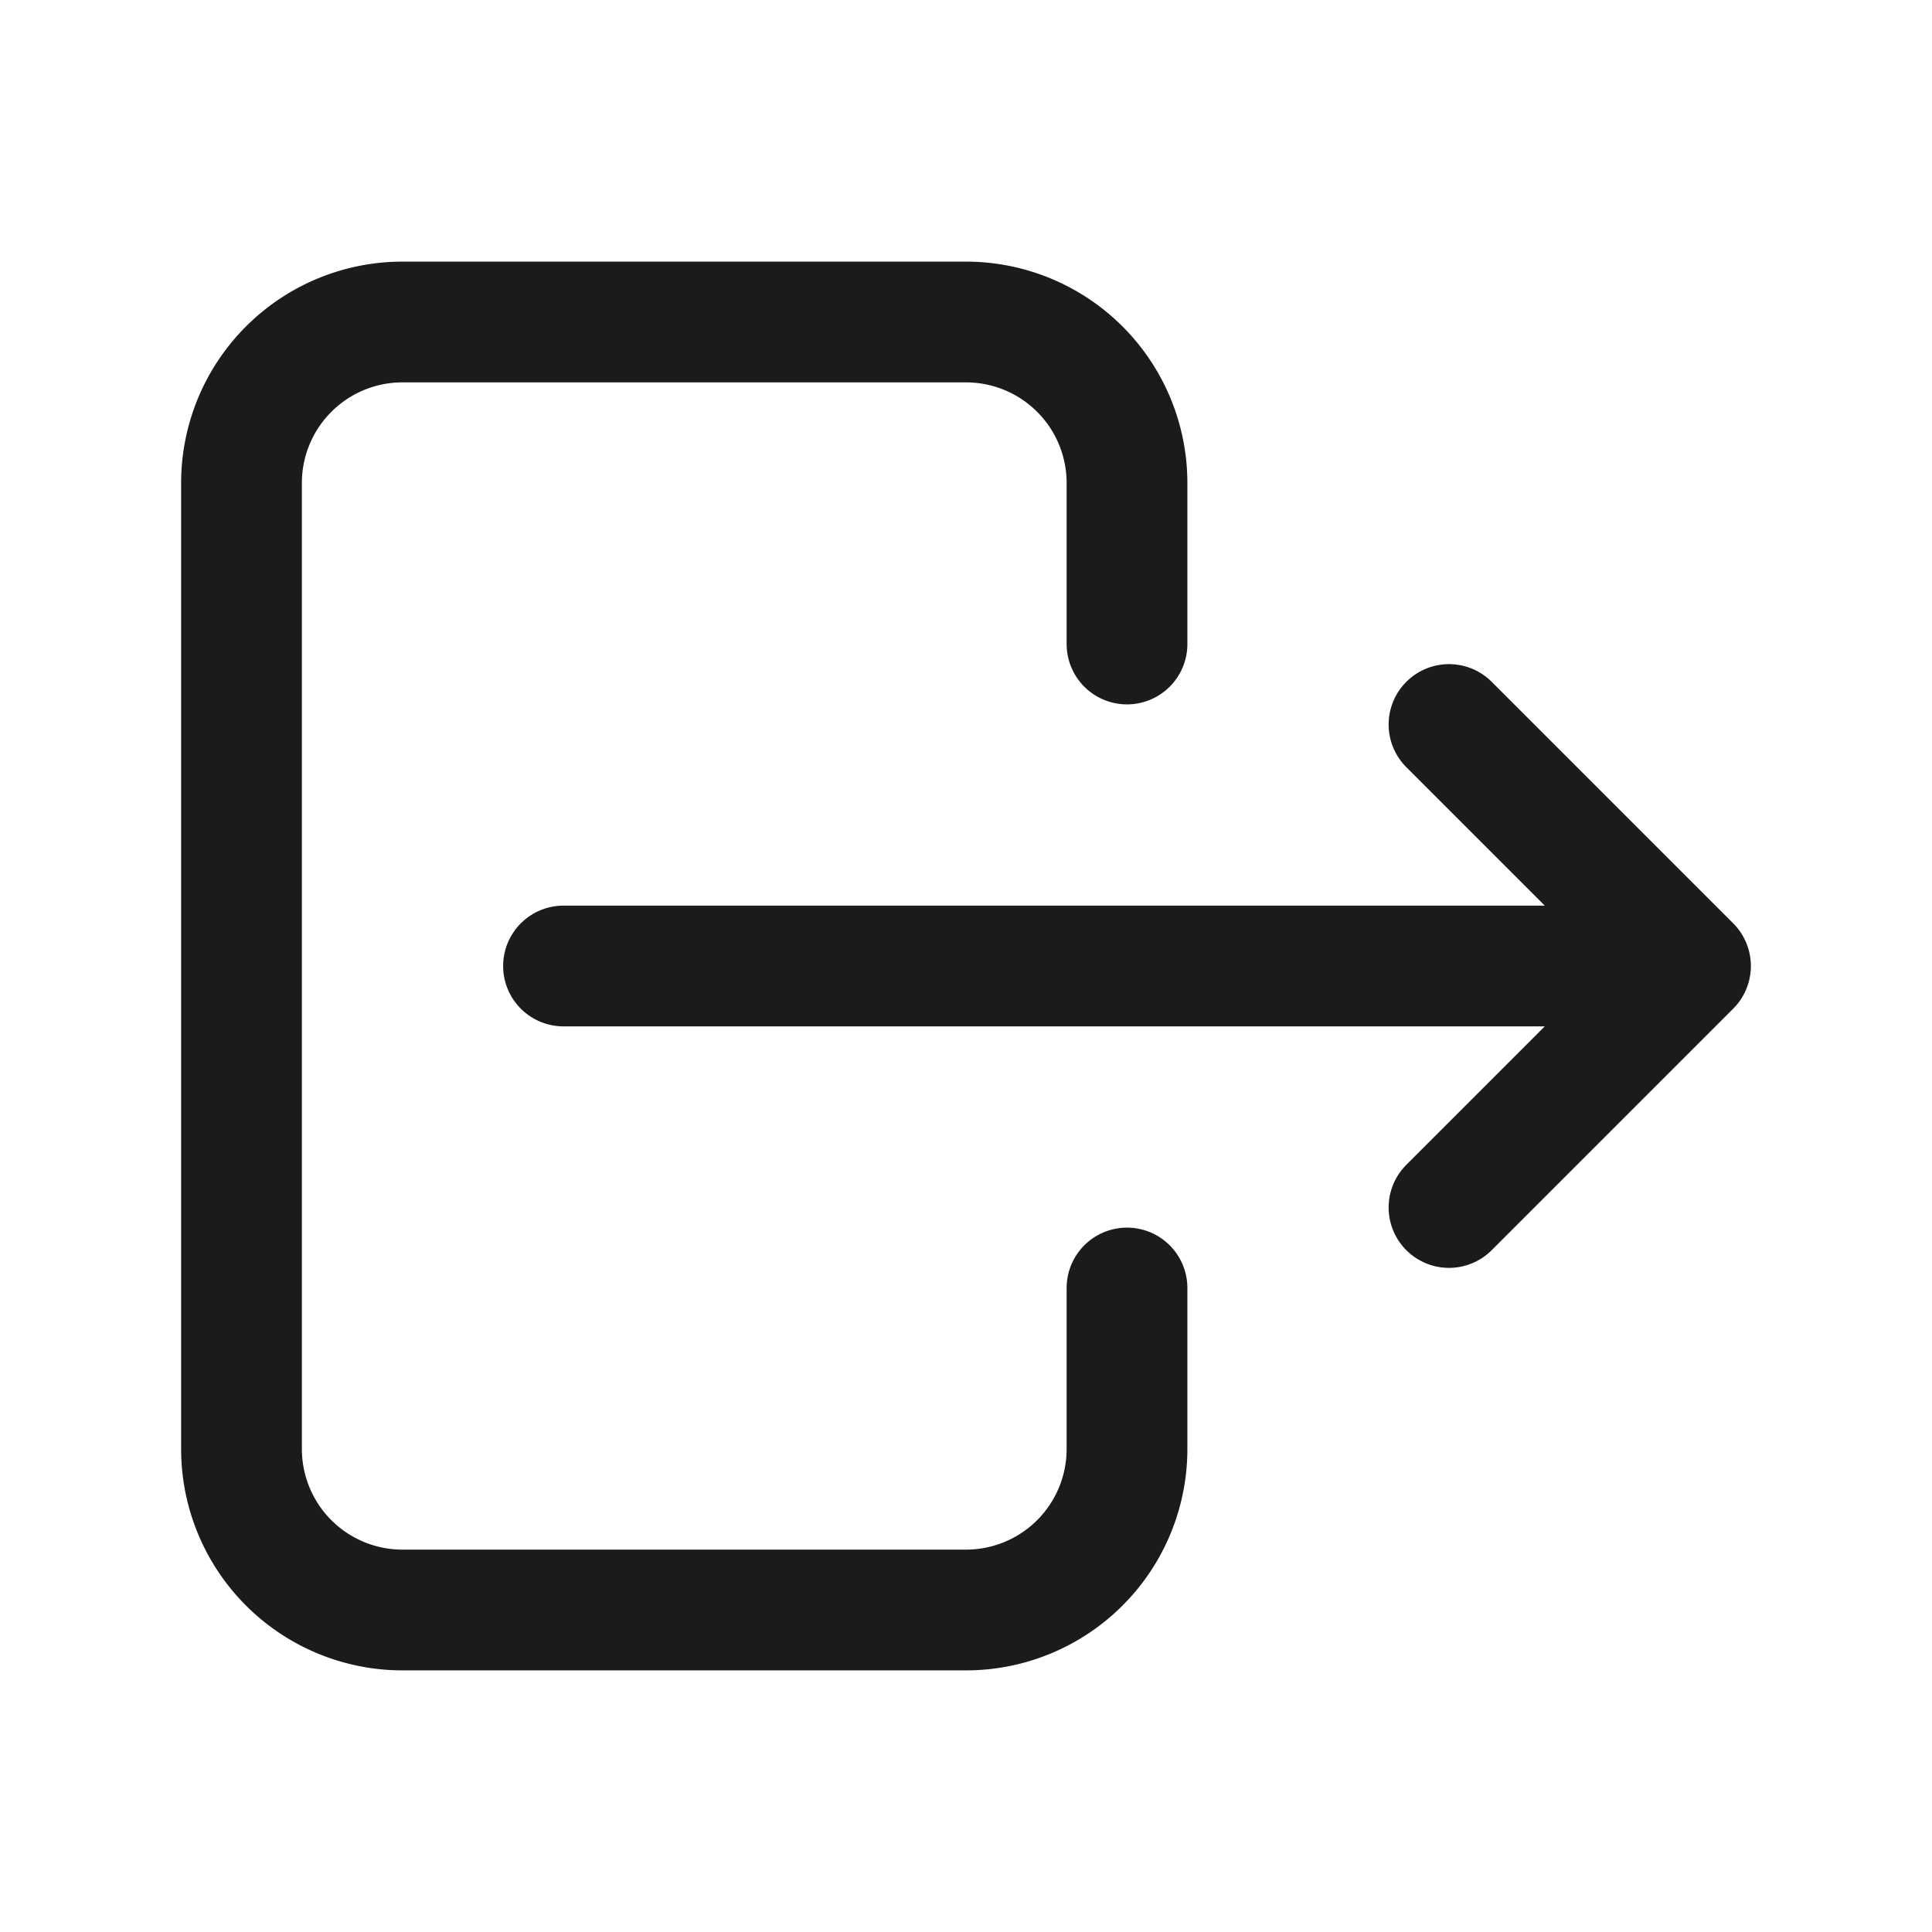 <svg xmlns="http://www.w3.org/2000/svg" class="icon icon-tabler icon-tabler-logout" width="44" height="44" viewBox="0 0 24 24" stroke-width="1.5" stroke="#1B1B1B" fill="none" stroke-linecap="round" stroke-linejoin="round">
    <path stroke="none" d="M0 0h24v24H0z" fill="none"/>
    <path d="M14 8v-2a2 2 0 0 0 -2 -2h-7a2 2 0 0 0 -2 2v12a2 2 0 0 0 2 2h7a2 2 0 0 0 2 -2v-2" />
    <path d="M7 12h14l-3 -3m0 6l3 -3" />
</svg>